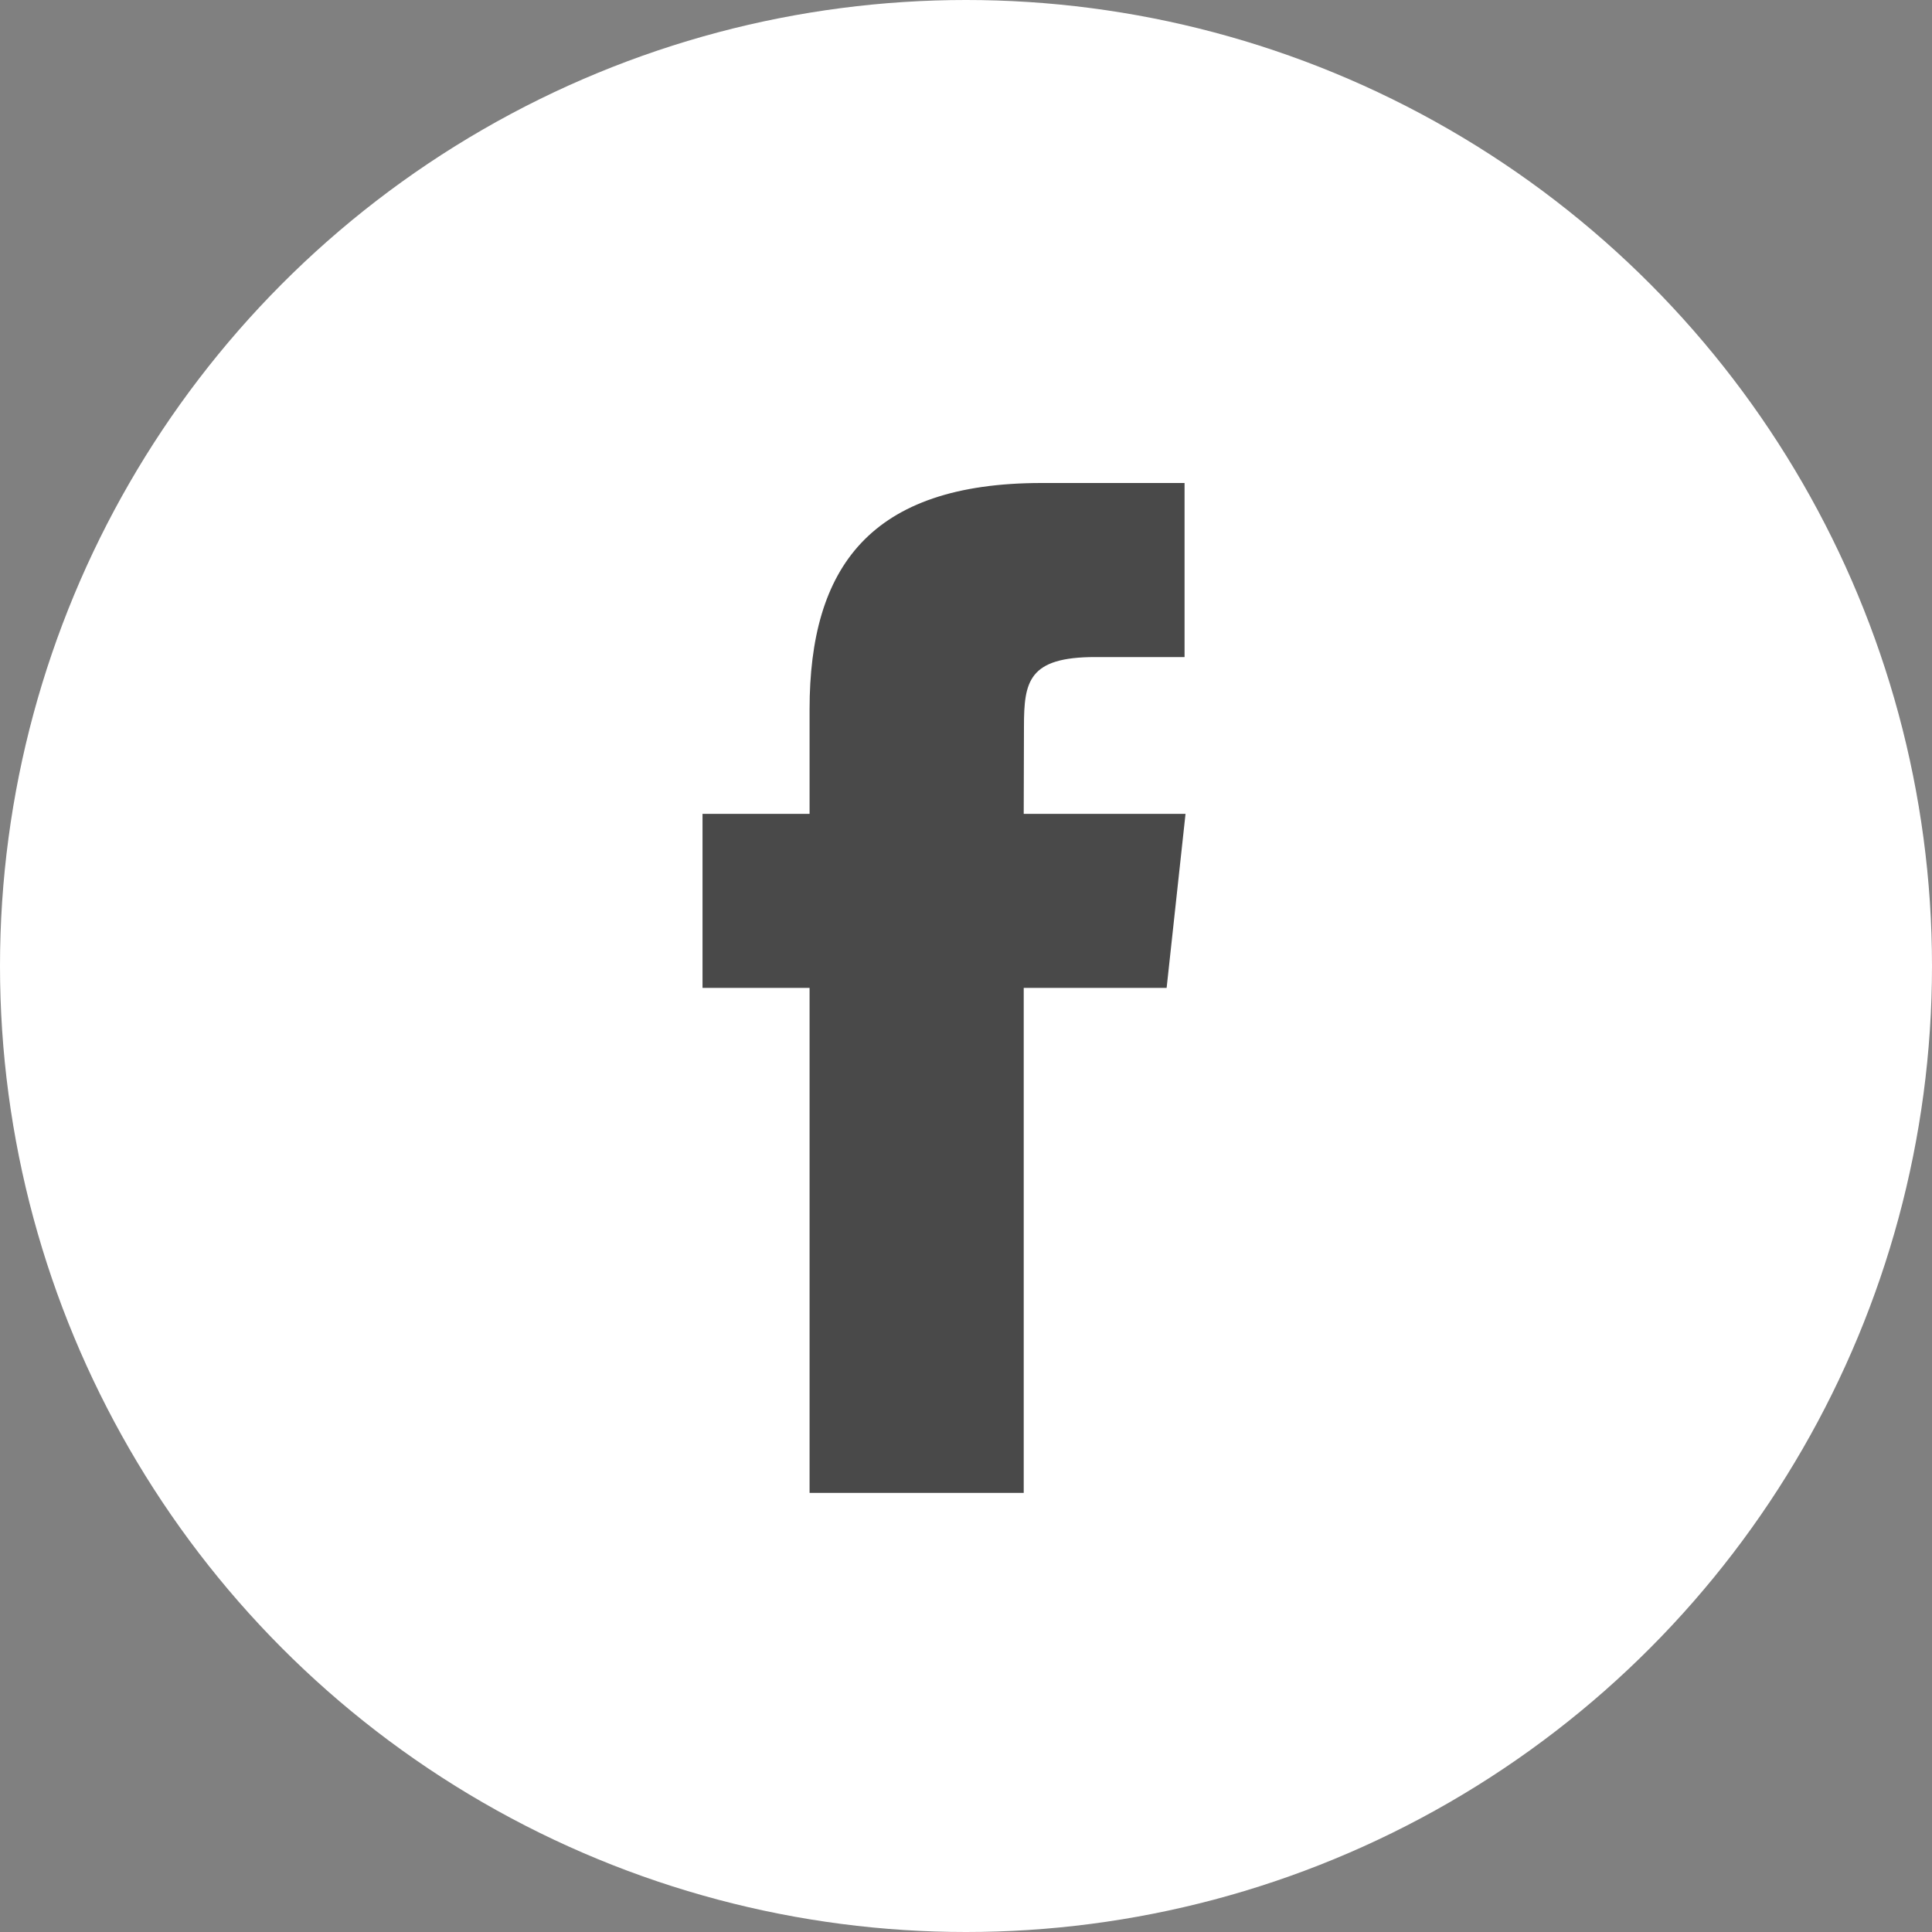 <?xml version="1.0" encoding="UTF-8" standalone="no"?>
<svg width="32px" height="32px" viewBox="0 0 32 32" version="1.1" xmlns="http://www.w3.org/2000/svg" xmlns:xlink="http://www.w3.org/1999/xlink">
    <rect x="0" y="0" width="32" height="32" fill="#808080" stroke="none"/>
    <!-- Generator: Sketch 43.2 (39069) - http://www.bohemiancoding.com/sketch -->
    <title>footer_icn_fb</title>
    <desc>Created with Sketch.</desc>
    <defs></defs>
    <g id="DECOUPES" stroke="none" stroke-width="1" fill="none" fill-rule="evenodd">
        <g id="footer_icn_fb">
            <g id="Group-54">
                <circle id="Oval" fill="#FFFFFF" cx="16" cy="16" r="16"></circle>
                <path d="M16.956,24.727 L13.409,24.727 L13.409,16.363 L11.636,16.363 L11.636,13.48 L13.409,13.48 L13.409,11.75 C13.409,9.399 14.409,8 17.253,8 L19.62,8 L19.62,10.883 L18.141,10.883 C17.034,10.883 16.96,11.286 16.96,12.038 L16.956,13.48 L19.636,13.48 L19.323,16.363 L16.956,16.363 L16.956,24.727 L16.956,24.727 Z" id="Shape" fill="#494949"></path>
            </g>
        </g>
    </g>
</svg>